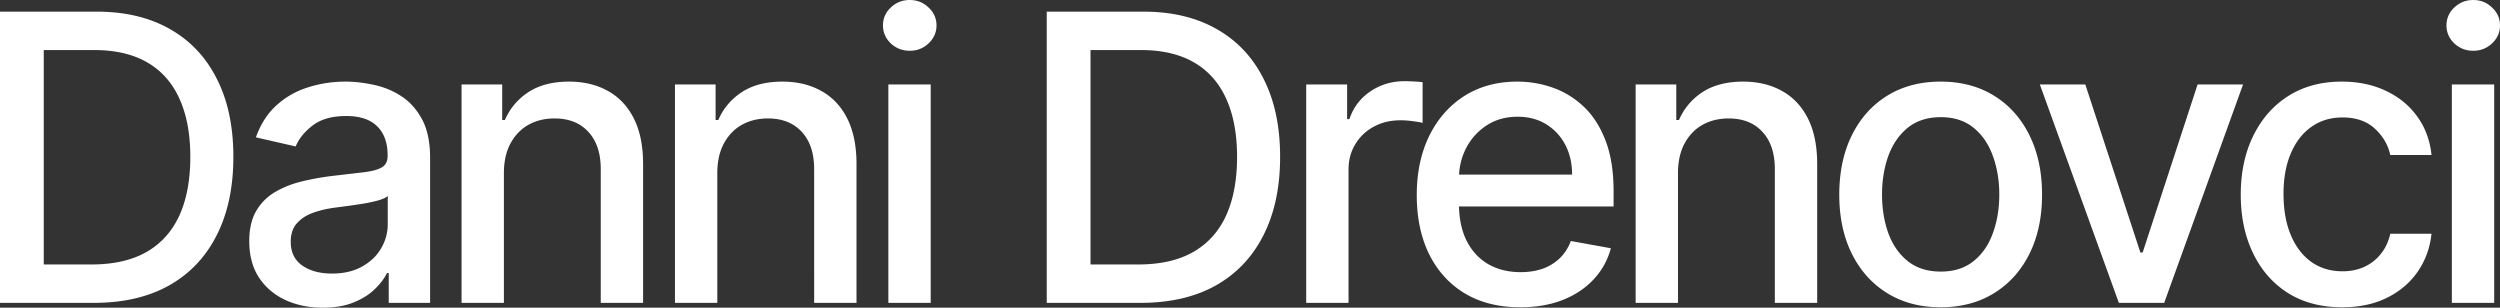 <svg xmlns="http://www.w3.org/2000/svg" width="1300" height="160" fill="none"><rect width="100%" height="100%" fill="#333333" stroke="none"/><path fill="#fff" d="M48.82 157.486H0V6.063h50.366c14.776 0 27.466 3.031 38.07 9.094 10.602 6.014 18.727 14.664 24.372 25.952 5.695 11.238 8.542 24.72 8.542 40.444 0 15.773-2.872 29.328-8.615 40.665-5.695 11.337-13.942 20.062-24.742 26.174-10.8 6.063-23.857 9.094-39.173 9.094Zm-26.067-19.963h24.815c11.487 0 21.035-2.169 28.644-6.506 7.609-4.387 13.303-10.721 17.083-19.002 3.78-8.33 5.67-18.484 5.67-30.462 0-11.88-1.89-21.96-5.67-30.24-3.73-8.282-9.302-14.566-16.715-18.855-7.413-4.288-16.617-6.432-27.613-6.432H22.753v111.497ZM167.832 160c-7.167 0-13.647-1.331-19.44-3.993-5.793-2.711-10.382-6.629-13.77-11.756-3.338-5.126-5.007-11.411-5.007-18.854 0-6.407 1.228-11.682 3.682-15.822 2.454-4.141 5.768-7.419 9.941-9.834 4.172-2.415 8.836-4.239 13.99-5.471a138.57 138.57 0 0 1 15.758-2.81c6.774-.788 12.272-1.43 16.494-1.922 4.222-.542 7.29-1.405 9.204-2.588 1.915-1.183 2.872-3.105 2.872-5.767v-.518c0-6.457-1.816-11.46-5.449-15.009-3.583-3.549-8.934-5.323-16.052-5.323-7.413 0-13.254 1.651-17.525 4.954-4.222 3.253-7.143 6.876-8.763 10.868l-20.691-4.732c2.455-6.9 6.038-12.47 10.751-16.71 4.761-4.288 10.235-7.393 16.42-9.316 6.186-1.971 12.69-2.957 19.513-2.957 4.517 0 9.303.542 14.359 1.627a41.936 41.936 0 0 1 14.285 5.767c4.467 2.81 8.125 6.826 10.972 12.051 2.847 5.176 4.271 11.904 4.271 20.185v75.416h-21.502v-15.527h-.883c-1.424 2.859-3.559 5.669-6.406 8.429-2.848 2.76-6.505 5.053-10.972 6.876-4.467 1.824-9.818 2.736-16.052 2.736Zm4.786-17.745c6.087 0 11.29-1.208 15.61-3.623 4.369-2.415 7.683-5.57 9.941-9.464 2.307-3.943 3.461-8.158 3.461-12.643v-14.64c-.786.789-2.307 1.528-4.565 2.219-2.209.64-4.738 1.207-7.585 1.7-2.847.444-5.621.863-8.321 1.257a935.02 935.02 0 0 0-6.774.887c-4.271.542-8.173 1.454-11.708 2.736-3.485 1.281-6.283 3.13-8.394 5.545-2.062 2.366-3.093 5.521-3.093 9.464 0 5.472 2.013 9.612 6.038 12.422 4.026 2.76 9.155 4.14 15.39 4.14Zm89.411-52.2v67.431h-22.017V43.919h21.133v18.484h1.399c2.602-6.014 6.676-10.844 12.223-14.492 5.597-3.647 12.641-5.471 21.134-5.471 7.707 0 14.456 1.627 20.249 4.88 5.793 3.204 10.284 7.985 13.475 14.344 3.191 6.358 4.786 14.22 4.786 23.585v72.237h-22.016V87.911c0-8.231-2.136-14.664-6.407-19.297-4.27-4.683-10.137-7.024-17.598-7.024-5.106 0-9.646 1.109-13.623 3.327-3.927 2.218-7.044 5.471-9.351 9.76-2.258 4.239-3.387 9.365-3.387 15.378Zm110.967 0v67.431h-22.017V43.919h21.133v18.484h1.399c2.602-6.014 6.677-10.844 12.224-14.492 5.596-3.647 12.64-5.471 21.133-5.471 7.707 0 14.457 1.627 20.249 4.88 5.793 3.204 10.285 7.985 13.475 14.344 3.191 6.358 4.787 14.22 4.787 23.585v72.237h-22.017V87.911c0-8.231-2.135-14.664-6.406-19.297-4.271-4.683-10.137-7.024-17.599-7.024-5.105 0-9.646 1.109-13.622 3.327-3.927 2.218-7.045 5.471-9.352 9.76-2.258 4.239-3.387 9.365-3.387 15.378Zm88.95 67.431V43.919h22.017v113.567h-22.017Zm11.119-131.09c-3.829 0-7.118-1.282-9.867-3.845-2.7-2.613-4.05-5.718-4.05-9.316 0-3.648 1.35-6.753 4.05-9.316C465.947 1.306 469.236 0 473.065 0c3.829 0 7.094 1.306 9.794 3.919 2.749 2.563 4.123 5.668 4.123 9.316 0 3.598-1.374 6.703-4.123 9.316-2.7 2.563-5.965 3.845-9.794 3.845Zm120.061 131.09h-48.819V6.063h50.366c14.776 0 27.466 3.031 38.069 9.094 10.603 6.014 18.728 14.664 24.373 25.952 5.694 11.238 8.542 24.72 8.542 40.444 0 15.773-2.872 29.328-8.616 40.665-5.694 11.337-13.941 20.062-24.741 26.174-10.8 6.063-23.858 9.094-39.174 9.094Zm-26.066-19.963h24.815c11.487 0 21.035-2.169 28.644-6.506 7.608-4.387 13.303-10.721 17.083-19.002 3.78-8.33 5.67-18.484 5.67-30.462 0-11.88-1.89-21.96-5.67-30.24-3.731-8.282-9.303-14.566-16.715-18.855-7.413-4.288-16.617-6.432-27.613-6.432H567.06v111.497Zm112.164 19.963V43.919h21.28v18.04h1.178c2.062-6.112 5.695-10.918 10.898-14.417 5.253-3.55 11.193-5.324 17.82-5.324 1.374 0 2.994.05 4.86.148 1.914.099 3.411.222 4.491.37v21.146c-.883-.247-2.454-.518-4.712-.814a44.792 44.792 0 0 0-6.775-.517c-5.203 0-9.842 1.109-13.917 3.327-4.025 2.169-7.216 5.2-9.572 9.094-2.356 3.845-3.535 8.232-3.535 13.161v69.353h-22.016Zm111.317 2.292c-11.144 0-20.741-2.39-28.791-7.172-8.002-4.83-14.187-11.608-18.556-20.332-4.32-8.774-6.48-19.052-6.48-30.832 0-11.633 2.16-21.886 6.48-30.758 4.369-8.872 10.456-15.798 18.261-20.776 7.855-4.979 17.034-7.468 27.539-7.468 6.382 0 12.567 1.06 18.556 3.18 5.989 2.119 11.365 5.446 16.126 9.98 4.762 4.536 8.517 10.426 11.266 17.672 2.749 7.196 4.124 15.945 4.124 26.247v7.838h-89.908V90.795h68.333c0-5.817-1.178-10.968-3.534-15.453-2.357-4.535-5.67-8.108-9.941-10.72-4.222-2.613-9.18-3.92-14.874-3.92-6.186 0-11.585 1.528-16.2 4.585-4.565 3.006-8.1 6.95-10.603 11.83-2.455 4.83-3.682 10.08-3.682 15.748v12.939c0 7.591 1.325 14.048 3.976 19.372 2.7 5.323 6.456 9.39 11.266 12.199 4.811 2.761 10.432 4.141 16.863 4.141 4.172 0 7.977-.592 11.413-1.775 3.436-1.232 6.406-3.056 8.91-5.471 2.503-2.415 4.418-5.398 5.743-8.947l20.839 3.771c-1.669 6.162-4.664 11.559-8.983 16.193-4.271 4.584-9.647 8.157-16.126 10.72-6.431 2.514-13.77 3.771-22.017 3.771Zm82.01-69.723v67.431h-22.016V43.919h21.133v18.484h1.399c2.601-6.014 6.676-10.844 12.223-14.492 5.596-3.647 12.641-5.471 21.133-5.471 7.707 0 14.457 1.627 20.25 4.88 5.792 3.204 10.284 7.985 13.475 14.344 3.191 6.358 4.786 14.22 4.786 23.585v72.237h-22.017V87.911c0-8.231-2.135-14.664-6.406-19.297-4.271-4.683-10.137-7.024-17.599-7.024-5.105 0-9.646 1.109-13.622 3.327-3.927 2.218-7.044 5.471-9.351 9.76-2.259 4.239-3.388 9.365-3.388 15.378Zm136.589 69.723c-10.6 0-19.853-2.44-27.757-7.32-7.903-4.879-14.039-11.706-18.408-20.48-4.369-8.774-6.554-19.027-6.554-30.758 0-11.78 2.185-22.083 6.554-30.906S973.48 54.64 981.383 49.76c7.904-4.88 17.157-7.32 27.757-7.32 10.61 0 19.86 2.44 27.76 7.32 7.91 4.88 14.04 11.731 18.41 20.554 4.37 8.823 6.56 19.125 6.56 30.906 0 11.731-2.19 21.984-6.56 30.758-4.37 8.774-10.5 15.601-18.41 20.48-7.9 4.88-17.15 7.32-27.76 7.32Zm.08-18.558c6.87 0 12.56-1.824 17.08-5.471 4.52-3.648 7.85-8.503 10.01-14.566 2.21-6.063 3.32-12.742 3.32-20.037 0-7.246-1.11-13.9-3.32-19.963-2.16-6.112-5.49-11.017-10.01-14.714-4.52-3.696-10.21-5.545-17.08-5.545-6.92 0-12.668 1.849-17.233 5.545-4.517 3.697-7.879 8.602-10.088 14.714-2.16 6.063-3.24 12.717-3.24 19.963 0 7.295 1.08 13.974 3.24 20.037 2.209 6.063 5.571 10.918 10.088 14.566 4.565 3.647 10.313 5.471 17.233 5.471Zm157.17-97.301-41.01 113.567h-23.57l-41.09-113.567h23.64l28.65 87.393h1.17l28.57-87.393h23.64Zm51.53 115.859c-10.95 0-20.38-2.489-28.28-7.467-7.85-5.028-13.89-11.954-18.11-20.777-4.23-8.823-6.34-18.928-6.34-30.314 0-11.534 2.16-21.713 6.48-30.536 4.32-8.872 10.41-15.798 18.26-20.776 7.86-4.979 17.11-7.468 27.77-7.468 8.59 0 16.24 1.602 22.97 4.806 6.72 3.154 12.15 7.59 16.27 13.308 4.17 5.718 6.65 12.397 7.44 20.037h-21.43c-1.18-5.323-3.88-9.907-8.1-13.752-4.17-3.844-9.77-5.767-16.79-5.767-6.13 0-11.51 1.627-16.12 4.88-4.57 3.204-8.13 7.788-10.68 13.752-2.55 5.915-3.83 12.915-3.83 20.998 0 8.281 1.25 15.429 3.76 21.442 2.5 6.014 6.03 10.672 10.6 13.974 4.61 3.303 10.04 4.954 16.27 4.954 4.18 0 7.96-.764 11.34-2.292 3.44-1.577 6.31-3.82 8.62-6.728 2.35-2.908 4-6.408 4.93-10.499h21.43c-.79 7.344-3.17 13.9-7.14 19.667-3.98 5.767-9.31 10.302-15.98 13.604-6.63 3.303-14.41 4.954-23.34 4.954Zm57.04-2.292V43.919h22.02v113.567h-22.02Zm11.12-131.09c-3.83 0-7.11-1.282-9.86-3.845-2.7-2.613-4.05-5.718-4.05-9.316 0-3.648 1.35-6.753 4.05-9.316 2.75-2.613 6.03-3.919 9.86-3.919 3.83 0 7.1 1.306 9.8 3.919 2.75 2.563 4.12 5.668 4.12 9.316 0 3.598-1.37 6.703-4.12 9.316-2.7 2.563-5.97 3.845-9.8 3.845Z"/></svg>
